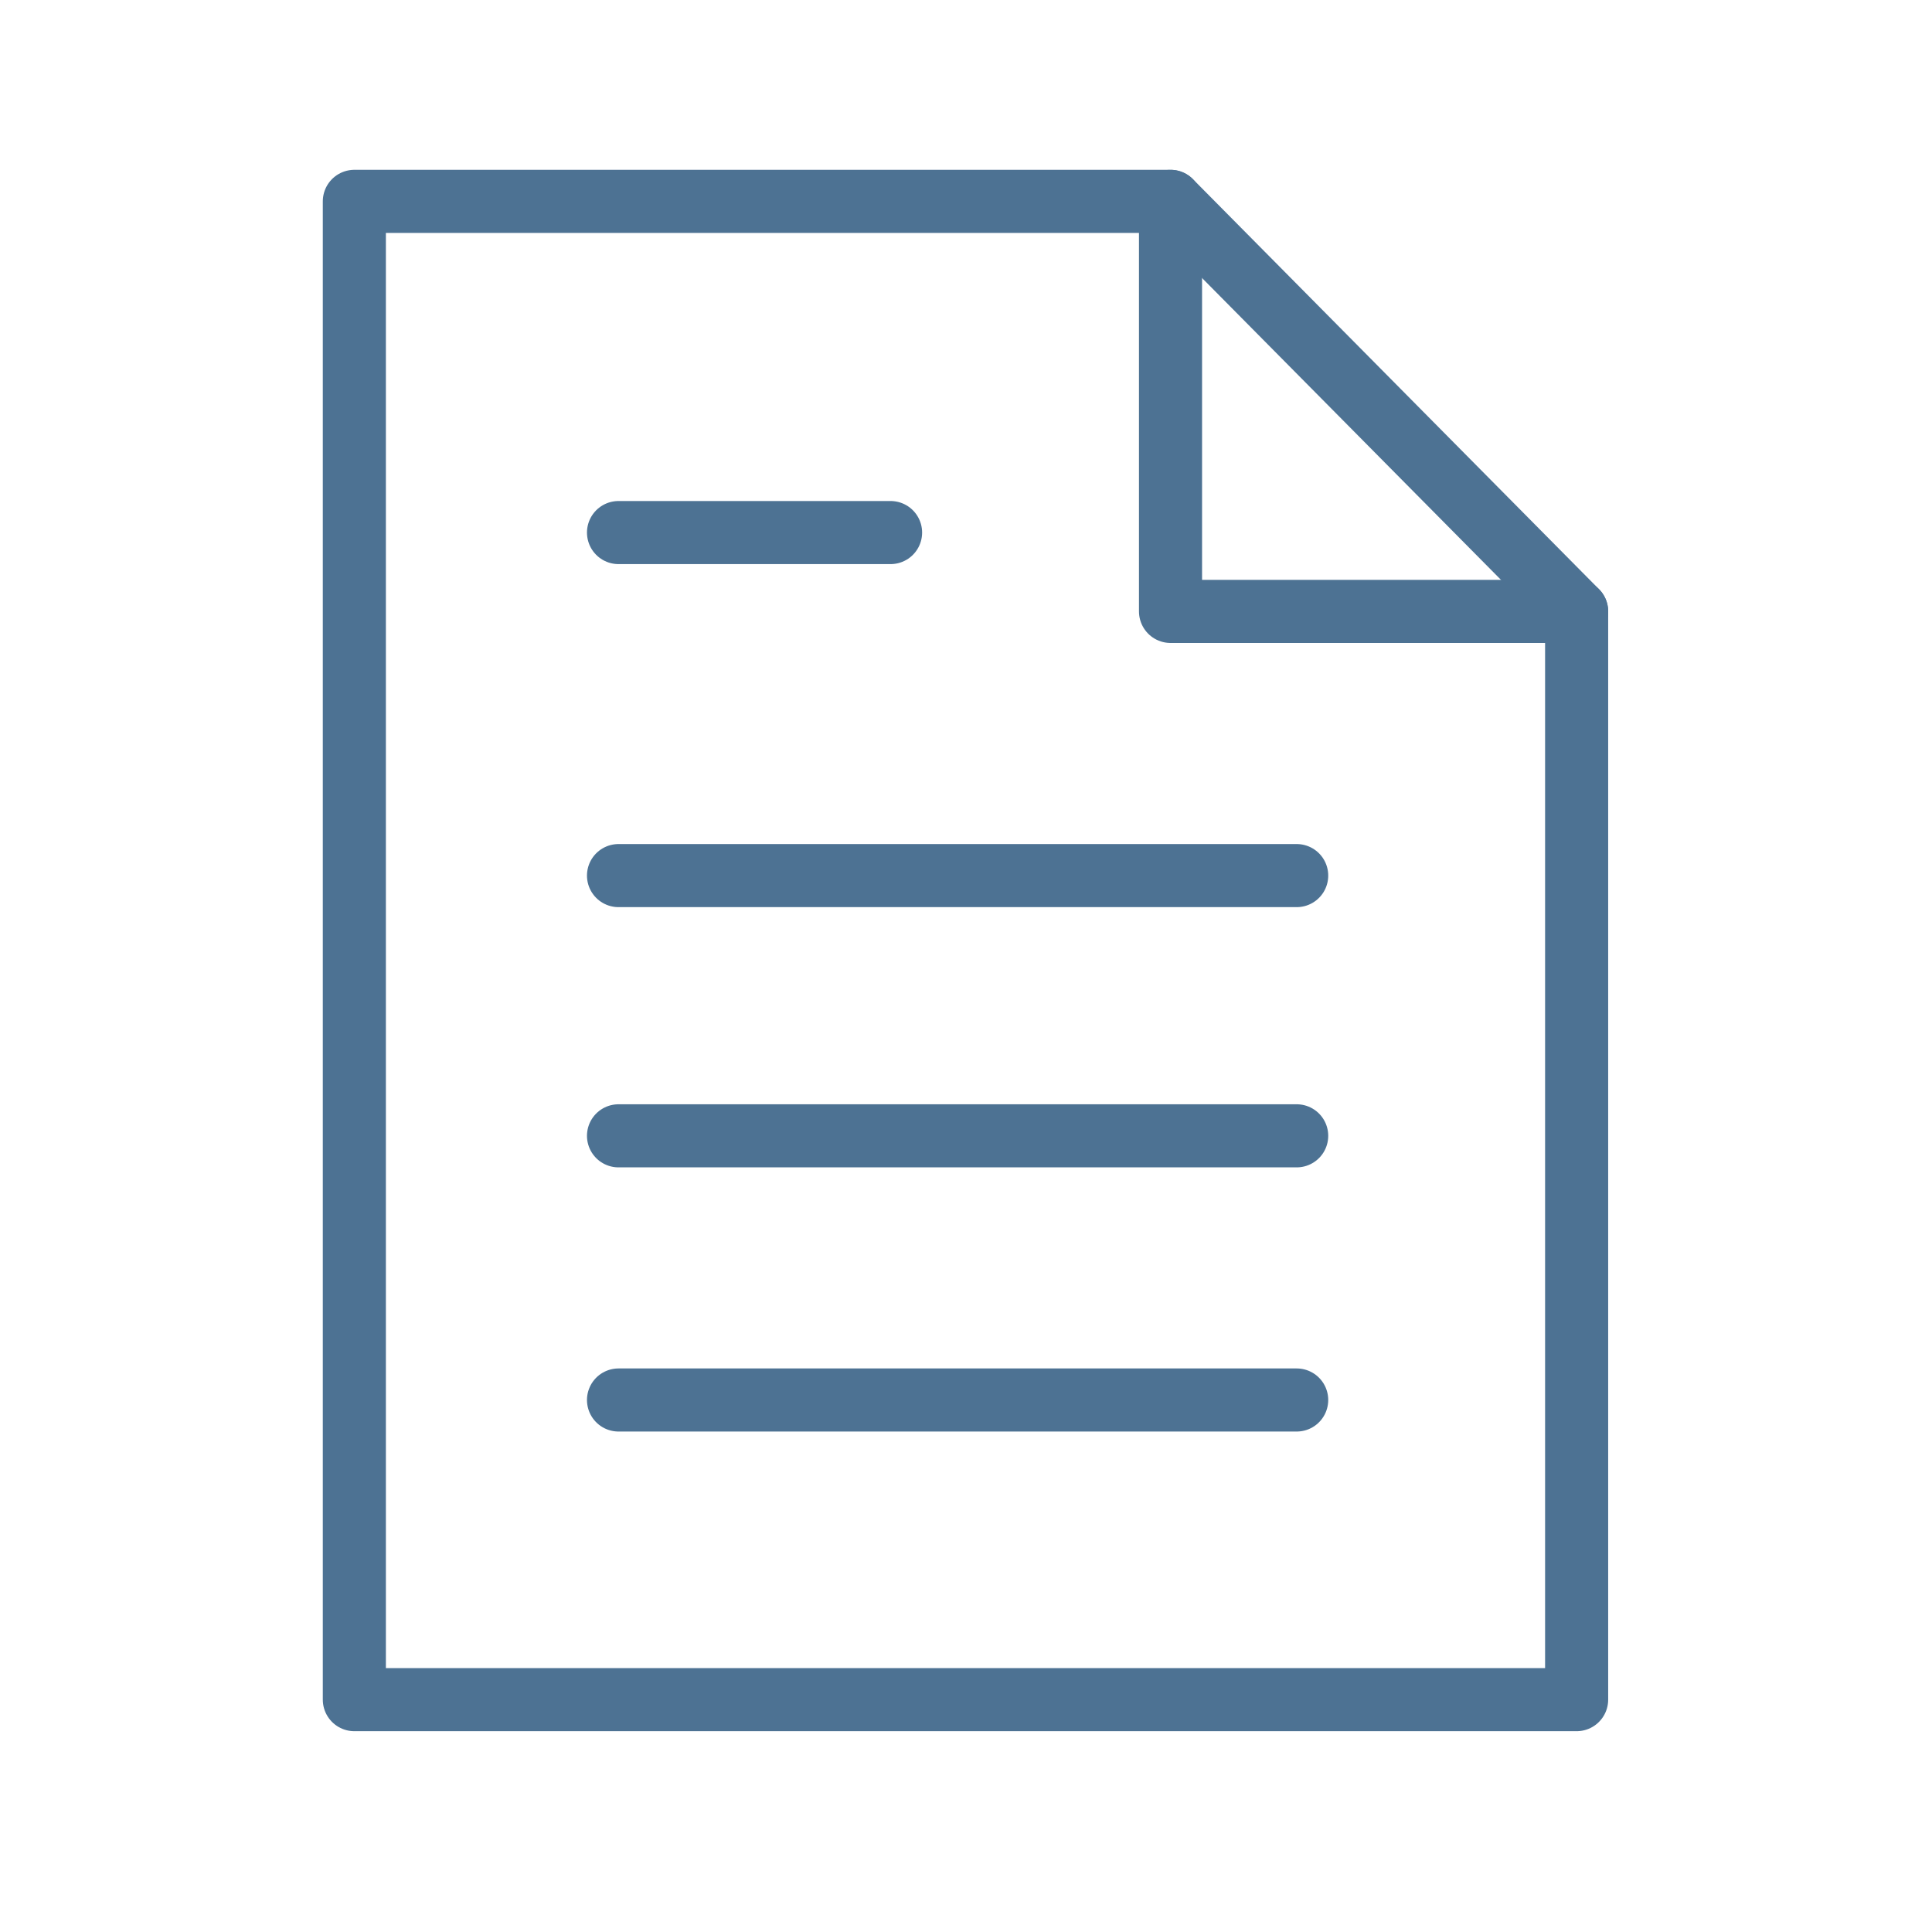 <svg width="49" height="49" viewBox="0 0 49 49" fill="none" xmlns="http://www.w3.org/2000/svg">
<path d="M29.687 5.107V15.507H39.987" stroke="#4D7293" stroke-width="1.6" stroke-linecap="round" stroke-linejoin="round"/>
<path d="M29.687 5.107H8.987V43.107H39.987V15.507L29.687 5.107Z" stroke="#4D7293" stroke-width="1.6" stroke-linecap="round" stroke-linejoin="round"/>
<path d="M15.687 22.207H32.887" stroke="#4D7293" stroke-width="1.6" stroke-linecap="round" stroke-linejoin="round"/>
<path d="M15.687 35.507H32.887" stroke="#4D7293" stroke-width="1.6" stroke-linecap="round" stroke-linejoin="round"/>
<path d="M15.687 13.507H22.587" stroke="#4D7293" stroke-width="1.6" stroke-linecap="round" stroke-linejoin="round"/>
<path d="M15.687 28.807H32.887" stroke="#4D7293" stroke-width="1.6" stroke-linecap="round" stroke-linejoin="round"/>
</svg>
